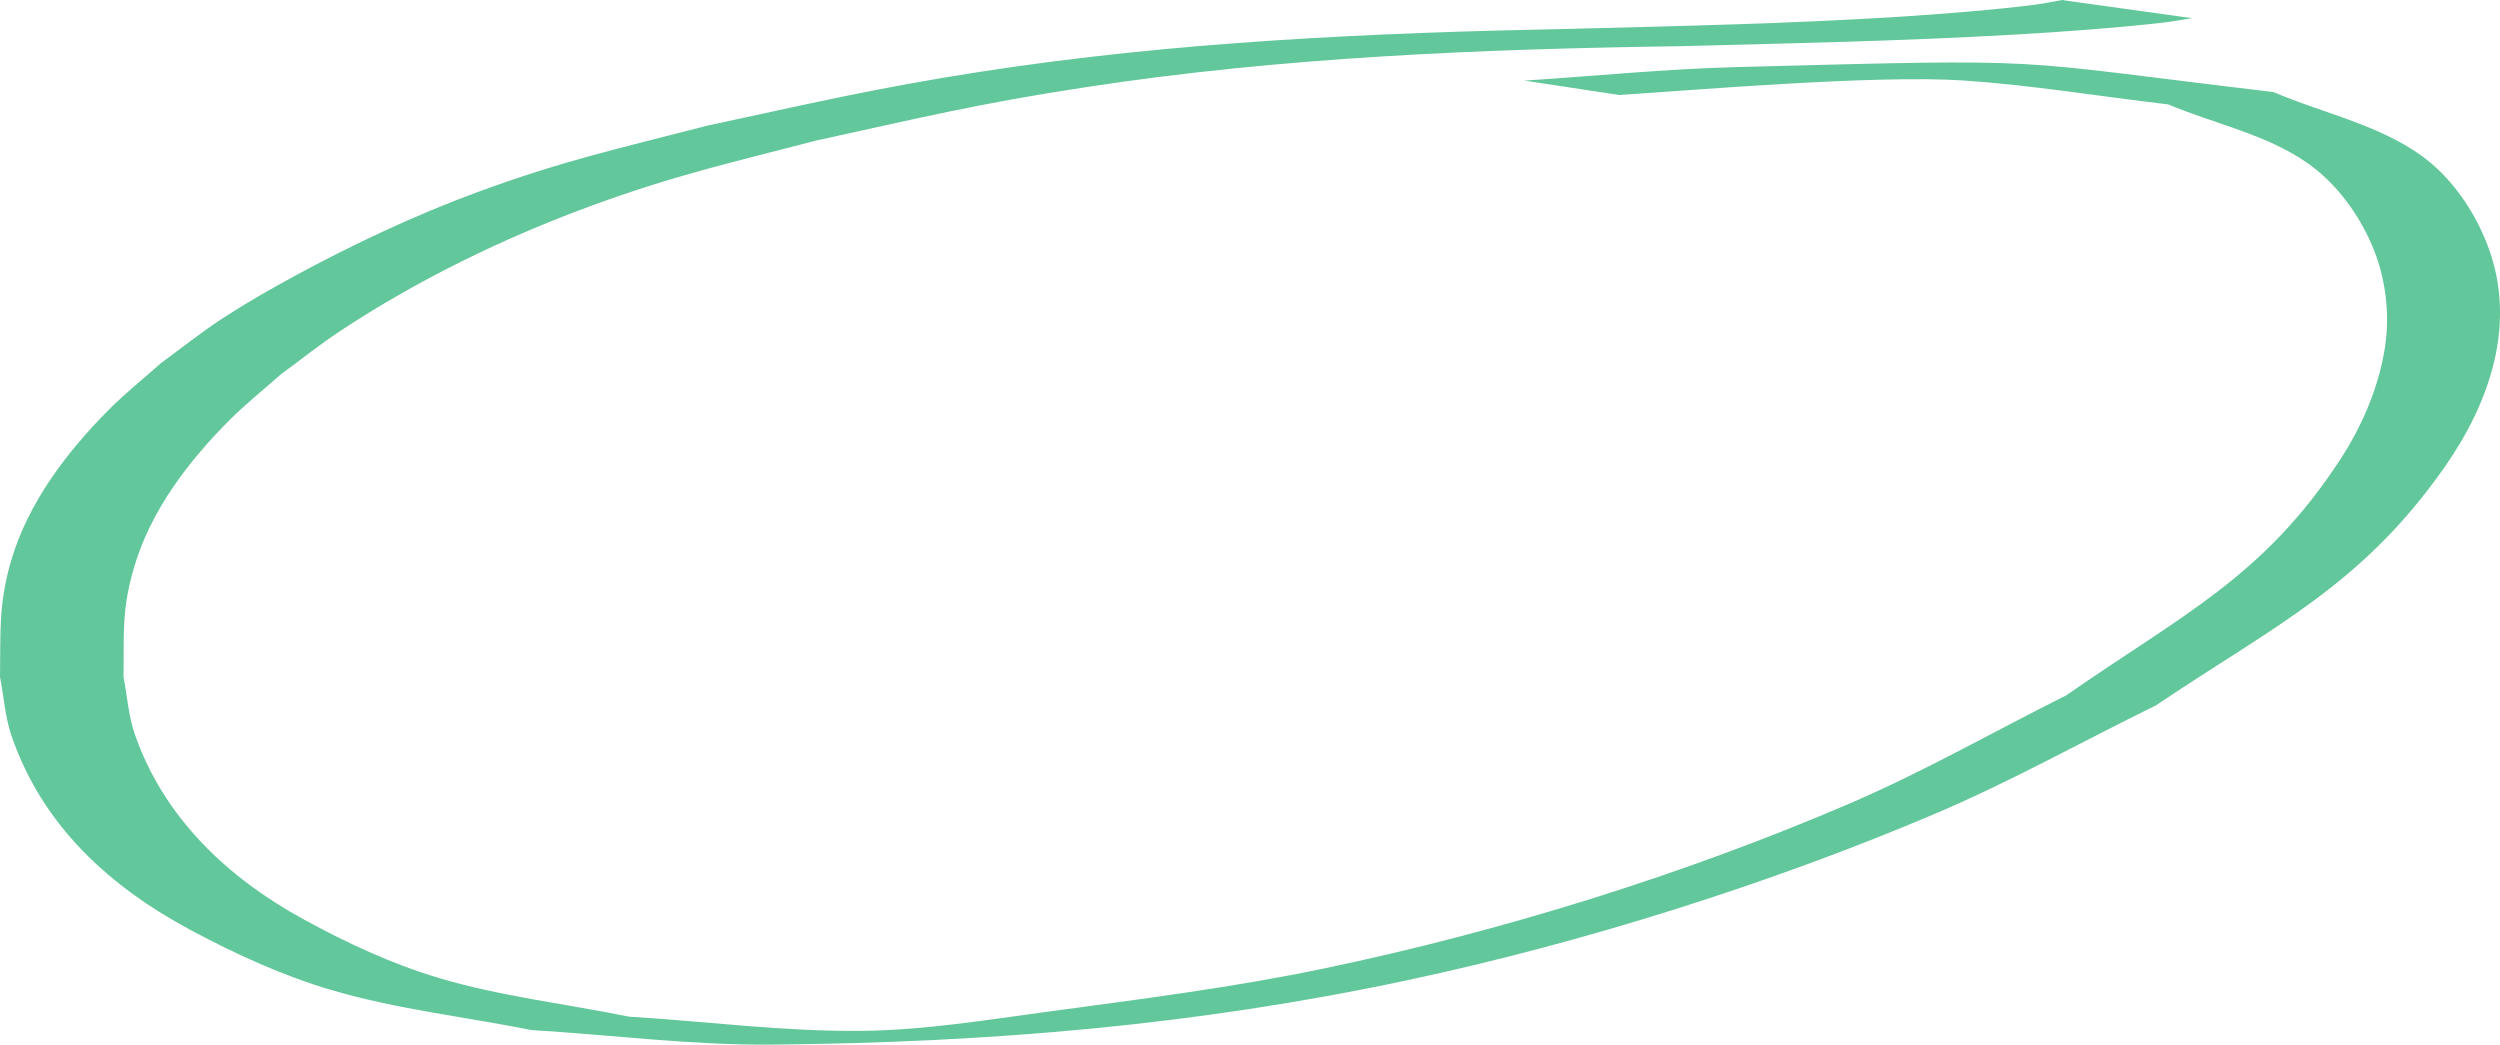 <?xml version="1.0"?>

<!-- Created with Inkscape (http://www.inkscape.org/) -->

<svg xmlns:dc="http://purl.org/dc/elements/1.1/" xmlns:cc="http://creativecommons.org/ns#" xmlns:rdf="http://www.w3.org/1999/02/22-rdf-syntax-ns#" xmlns:svg="http://www.w3.org/2000/svg" xmlns="http://www.w3.org/2000/svg" xmlns:sodipodi="http://sodipodi.sourceforge.net/DTD/sodipodi-0.dtd" xmlns:inkscape="http://www.inkscape.org/namespaces/inkscape" width="52.532" height="21.951" viewBox="0 0 186.136 77.778" id="svg2" version="1.1" inkscape:version="0.91 r13725" sodipodi:docname="hand-drawn-circle.svg">
  <defs id="defs4"></defs>
  <sodipodi:namedview id="base" pagecolor="#ffffff" bordercolor="#666666" borderopacity="1.0" inkscape:pageopacity="0.0" inkscape:pageshadow="2" inkscape:zoom="2.5143434" inkscape:cx="123.51417" inkscape:cy="-102.12703" inkscape:document-units="px" inkscape:current-layer="layer1" showgrid="false" fit-margin-top="0" fit-margin-left="0" fit-margin-right="0" fit-margin-bottom="0" inkscape:window-width="2843" inkscape:window-height="1578" inkscape:window-x="0" inkscape:window-y="56" inkscape:window-maximized="0"></sodipodi:namedview>
  <g inkscape:label="Layer 1" inkscape:groupmode="layer" id="layer1" transform="translate(-248.533,-346.276)">
    <path style="fill:#62c79a;fill-opacity:1" id="path4178" d="m 411.756,347.63 c -0.739,0.112 -1.475,0.25 -2.218,0.335 -3.458,0.396 -7.436,0.68 -10.854,0.878 -8.328,0.482 -16.666,0.659 -25.004,0.871 -14.805,0.21 -29.633,0.807 -44.289,3.05 -8.157,1.248 -12.215,2.258 -20.143,3.989 -6.53,1.707 -10.497,2.568 -16.785,4.879 -6.472,2.378 -12.835,5.483 -18.596,9.284 -1.522,1.004 -2.945,2.15 -4.418,3.225 -1.26,1.122 -2.586,2.175 -3.78,3.366 -3.071,3.064 -5.883,6.727 -7.137,10.95 -0.956,3.218 -0.755,4.929 -0.803,8.231 0.277,1.408 0.363,2.866 0.831,4.223 2.142,6.216 6.907,10.718 12.588,13.819 3.198,1.746 6.537,3.307 10.029,4.351 4.621,1.382 9.452,1.925 14.178,2.887 5.796,0.353 11.581,1.127 17.387,1.059 4.608,-0.053 9.186,-0.803 13.753,-1.421 6.902,-0.933 13.827,-1.804 20.645,-3.229 13.16,-2.752 26.778,-6.975 39.145,-12.294 5.503,-2.366 10.717,-5.353 16.076,-8.03 8.583,-5.969 14.679,-8.788 20.398,-17.541 1.652,-2.528 2.897,-5.432 3.35,-8.418 0.377,-2.486 0.042,-5.17 -0.939,-7.485 -1.027,-2.423 -2.707,-4.714 -4.868,-6.215 -3.068,-2.132 -6.888,-2.897 -10.332,-4.345 -5.085,-0.594 -10.147,-1.438 -15.255,-1.781 -6.513,-0.437 -20.257,0.737 -25.615,1.081 0,0 -7.072,-1.074 -7.072,-1.074 l 0,0 c 5.263,-0.335 10.517,-0.867 15.789,-1.005 24.34,-0.638 19.401,-0.578 39.984,1.859 3.662,1.571 7.744,2.395 10.985,4.712 2.255,1.612 3.956,4.093 4.951,6.68 2.241,5.826 0.164,11.755 -3.22,16.571 -6.177,8.792 -12.56,11.713 -21.477,17.708 -5.475,2.686 -10.812,5.672 -16.424,8.059 -12.268,5.218 -26.282,9.624 -39.302,12.398 -15.779,3.362 -31.111,4.644 -47.296,4.794 -5.98,0.056 -11.939,-0.722 -17.908,-1.082 -4.945,-0.987 -9.997,-1.544 -14.836,-2.962 -3.656,-1.072 -7.159,-2.673 -10.518,-4.47 -6.107,-3.267 -11.059,-7.804 -13.356,-14.447 -0.49,-1.417 -0.578,-2.943 -0.867,-4.415 0.056,-3.306 -0.125,-5.349 0.808,-8.582 1.26,-4.364 4.17,-8.179 7.327,-11.344 1.218,-1.222 2.575,-2.299 3.862,-3.448 1.511,-1.099 2.969,-2.277 4.534,-3.297 1.74,-1.135 3.545,-2.17 5.37,-3.162 4.348,-2.362 9.019,-4.561 13.662,-6.267 6.41,-2.356 10.373,-3.201 17.034,-4.929 7.584,-1.63 12.635,-2.824 20.382,-4.025 14.518,-2.25 29.206,-2.907 43.875,-3.197 8.186,-0.213 16.371,-0.382 24.544,-0.901 3.032,-0.193 7.016,-0.5 10.136,-0.901 0.663,-0.085 1.318,-0.23 1.977,-0.345 0,0 9.711,1.354 9.711,1.354 z" inkscape:connector-curvature="0"></path>
  </g>
</svg>
